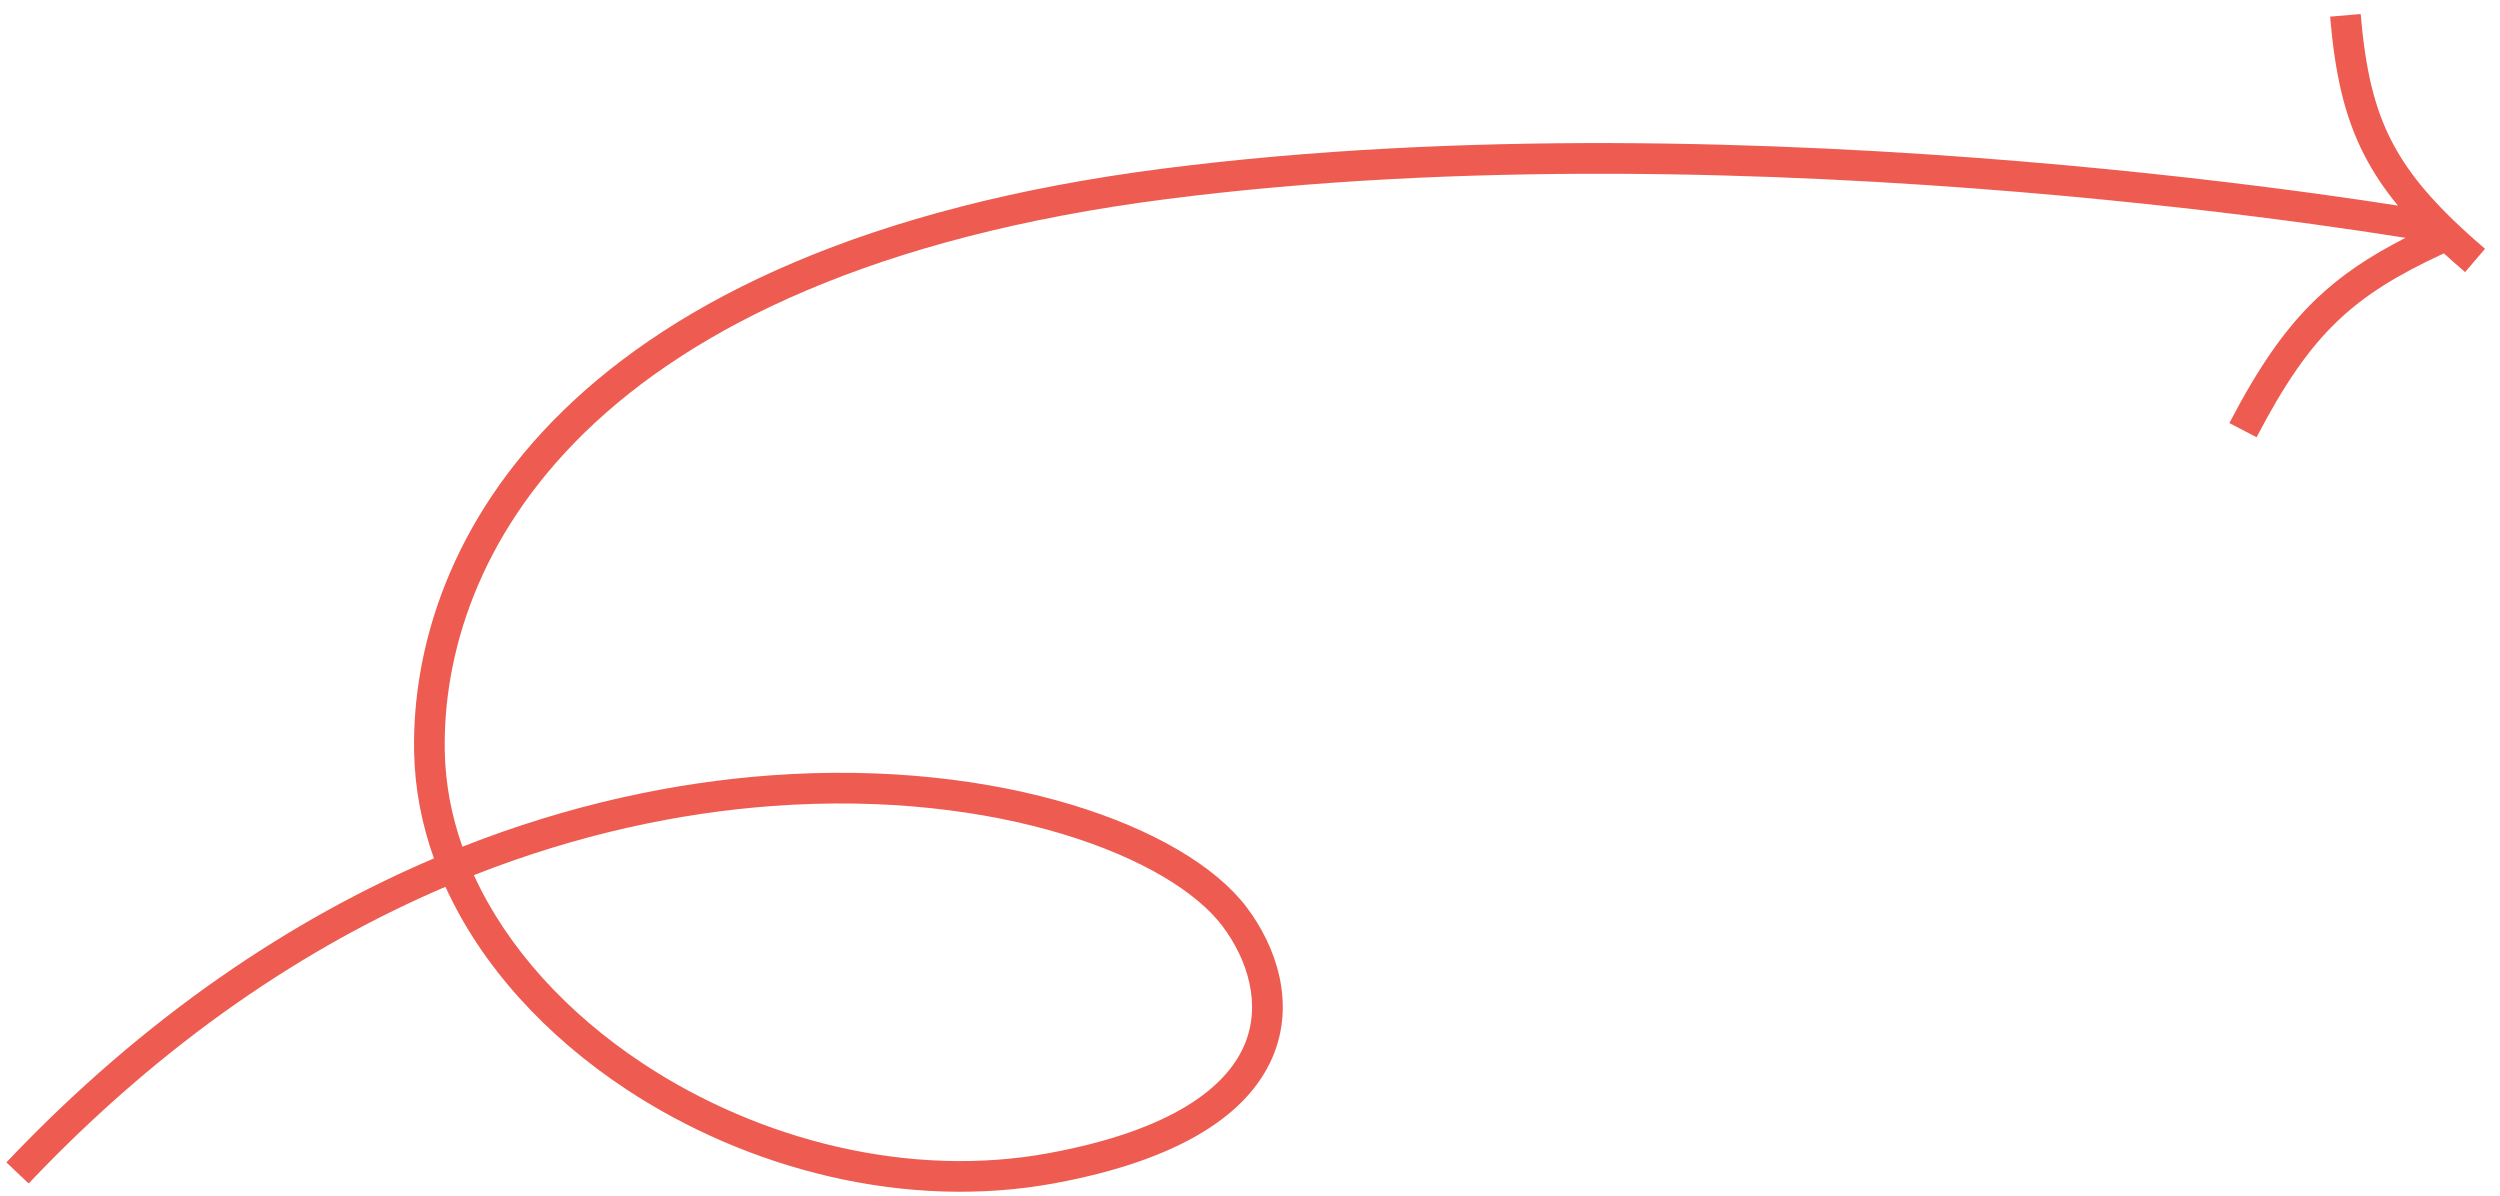<?xml version="1.0" encoding="UTF-8"?> <svg xmlns="http://www.w3.org/2000/svg" width="163" height="78" viewBox="0 0 163 78" fill="none"> <path fill-rule="evenodd" clip-rule="evenodd" d="M153.916 0.915C154.217 4.443 154.777 6.975 155.958 9.249C157.142 11.528 158.994 13.631 162.025 16.221L160.725 17.741C160.239 17.326 159.778 16.919 159.342 16.519C156.349 17.901 154.214 19.204 152.401 20.938C150.524 22.733 148.938 25.041 147.129 28.509L145.356 27.584C147.213 24.023 148.919 21.5 151.019 19.492C152.672 17.912 154.535 16.682 156.837 15.509C156.656 15.48 156.456 15.448 156.239 15.414C154.973 15.214 153.118 14.933 150.77 14.611C146.076 13.968 139.413 13.162 131.548 12.509C115.808 11.203 95.294 10.517 76.109 12.974C56.968 15.425 45.14 21.368 38.136 28.185C31.14 34.994 28.885 42.742 28.999 48.981C29.038 51.107 29.438 53.193 30.148 55.205C37.151 52.444 43.961 51.015 50.227 50.555C57.759 50.002 64.511 50.849 69.869 52.467C75.189 54.073 79.263 56.481 81.287 59.159C83.189 61.677 84.513 65.405 82.942 68.993C81.372 72.579 77.092 75.603 68.781 77.145C59.086 78.944 48.754 76.26 40.809 71.006C35.637 67.585 31.407 63.023 29.045 57.82C20.025 61.67 10.705 67.839 1.869 77.162L0.417 75.787C9.456 66.249 19.016 59.921 28.293 55.966C27.497 53.739 27.044 51.411 27 49.018C26.875 42.257 29.327 33.967 36.741 26.752C44.145 19.545 56.428 13.478 75.855 10.99C95.238 8.507 115.909 9.204 131.713 10.516C139.62 11.172 146.318 11.983 151.042 12.63C153.28 12.937 155.075 13.207 156.345 13.406C155.475 12.348 154.764 11.288 154.184 10.171C152.828 7.563 152.235 4.733 151.924 1.085L153.916 0.915ZM30.898 57.059C37.708 54.376 44.314 52.995 50.373 52.55C57.678 52.014 64.182 52.839 69.29 54.382C74.437 55.935 78.038 58.177 79.691 60.365C81.355 62.567 82.28 65.519 81.11 68.191C79.939 70.865 76.491 73.681 68.416 75.179C59.302 76.87 49.489 74.349 41.913 69.338C36.987 66.08 33.076 61.82 30.898 57.059Z" fill="#EE5B51"></path> </svg> 